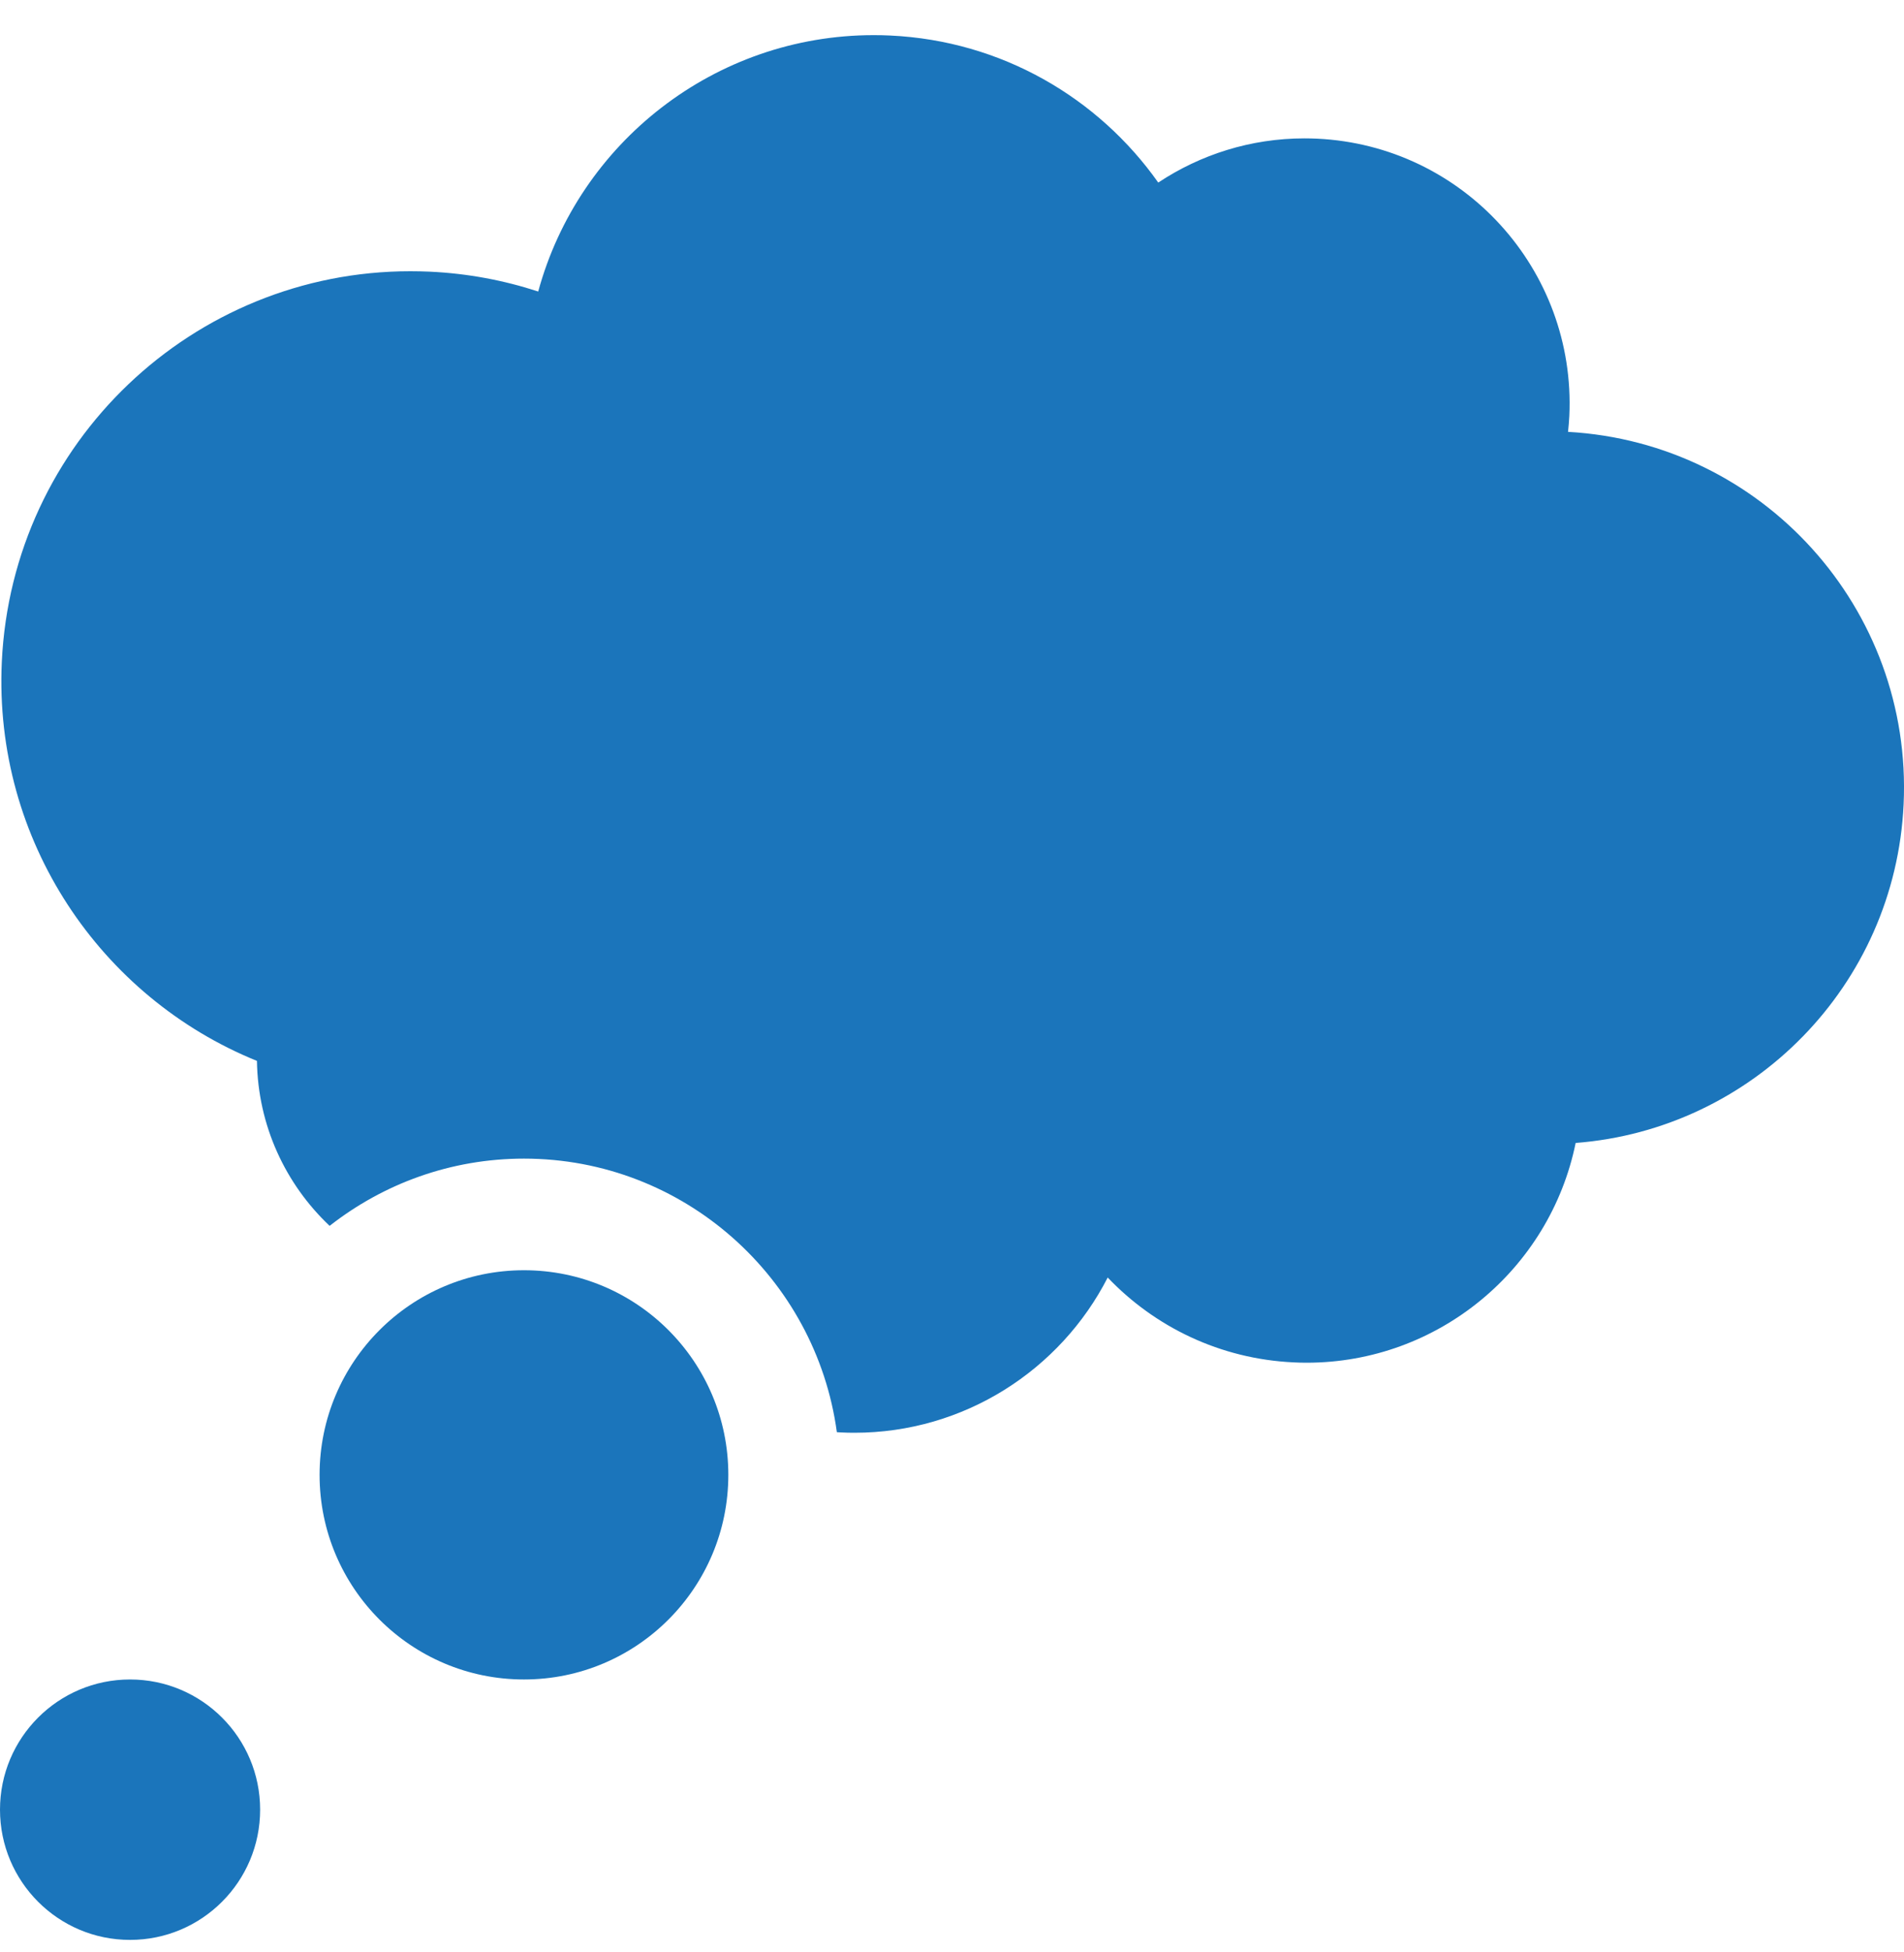 <?xml version="1.0" encoding="UTF-8"?>
<svg xmlns="http://www.w3.org/2000/svg" width="40" height="41" viewBox="0 0 40 41" fill="none">
  <g clip-path="url(#clip0_76_680)">
    <path d="M32.942 9.069C32.954 8.959 32.963 8.848 32.969 8.736C33.112 5.663 30.738 3.055 27.667 2.912C27.579 2.908 27.491 2.906 27.404 2.906C26.274 2.906 25.217 3.247 24.333 3.834C23.076 2.056 21.043 0.855 18.701 0.746C18.585 0.74 18.47 0.738 18.355 0.738C15.018 0.738 12.159 2.997 11.307 6.122C10.587 5.886 9.823 5.742 9.029 5.705C8.893 5.699 8.757 5.696 8.622 5.696C4.056 5.695 0.253 9.289 0.038 13.901C-0.136 17.648 2.111 20.946 5.398 22.279C5.418 23.636 5.998 24.868 6.925 25.743C8.052 24.86 9.469 24.331 11.008 24.331C14.363 24.331 17.142 26.837 17.581 30.076C17.61 30.077 17.639 30.08 17.667 30.081C17.762 30.086 17.856 30.088 17.95 30.088C20.253 30.088 22.275 28.773 23.271 26.828C24.26 27.865 25.633 28.538 27.177 28.61C27.268 28.615 27.36 28.617 27.45 28.617C30.213 28.617 32.56 26.656 33.102 24.002C36.812 23.717 39.814 20.703 39.992 16.889C40.183 12.784 37.033 9.299 32.942 9.069V9.069Z" fill="#1B75BB"></path>
    <path d="M2.732 40.738C4.242 40.738 5.465 39.513 5.465 38.003C5.465 36.493 4.242 35.269 2.732 35.269C1.223 35.269 0 36.493 0 38.003C0 39.513 1.223 40.738 2.732 40.738Z" fill="#1B75BB"></path>
    <path d="M11.008 35.269C13.379 35.269 15.301 33.345 15.301 30.972C15.301 28.599 13.379 26.675 11.008 26.675C8.636 26.675 6.714 28.599 6.714 30.972C6.714 33.345 8.636 35.269 11.008 35.269Z" fill="#1B75BB"></path>
  </g>
  <defs>
    <clipPath id="clip0_76_680">
      <rect width="40" height="40" fill="white" transform="translate(0 0.738)"></rect>
    </clipPath>
  </defs>
</svg>
